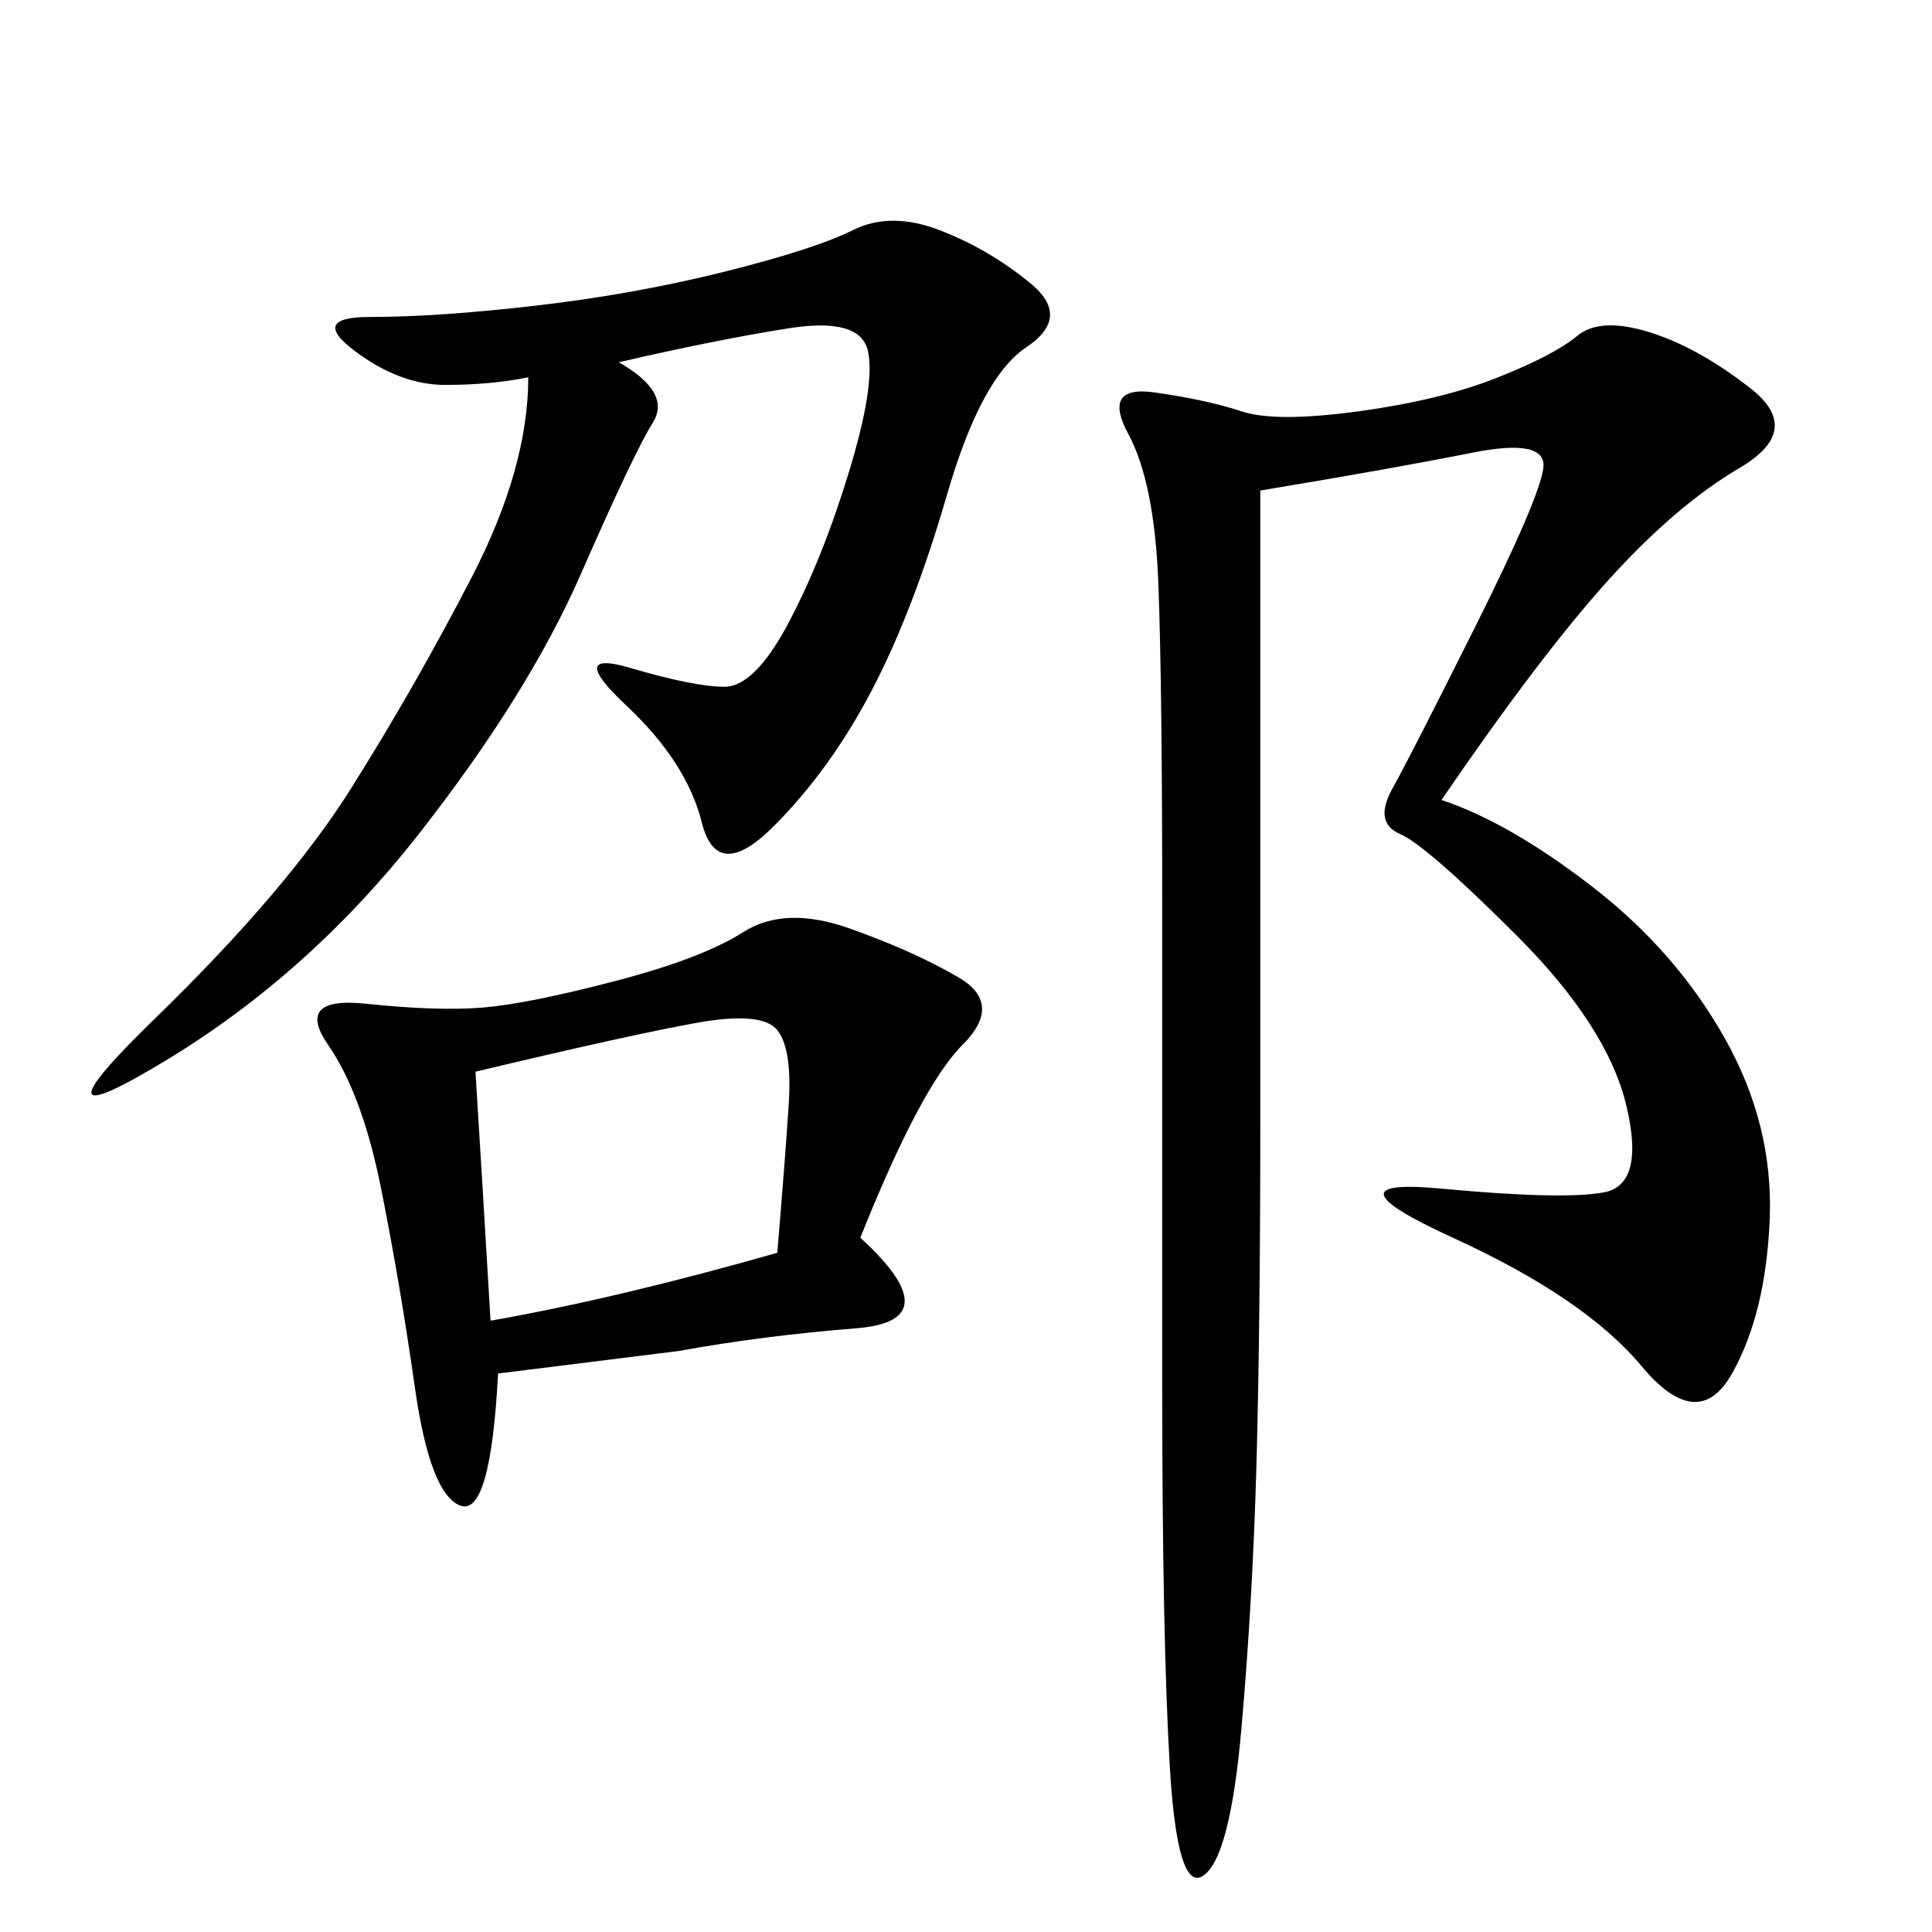 <svg xmlns="http://www.w3.org/2000/svg" xmlns:xlink="http://www.w3.org/1999/xlink" width="300" height="300"><path d="M223.83 124.22Q234.38 127.73 247.27 137.70Q260.16 147.66 267.77 161.13Q275.39 174.61 274.80 189.26Q274.22 203.91 268.95 213.28Q263.67 222.66 254.88 212.11Q246.09 201.56 225.59 192.19Q205.08 182.81 223.83 184.57Q242.58 186.33 249.02 185.16Q255.47 183.98 252.54 171.68Q249.61 159.38 235.55 145.31Q221.48 131.25 217.38 129.49Q213.28 127.73 216.21 122.46Q219.14 117.19 229.10 97.27Q239.06 77.34 239.65 72.66Q240.23 67.97 228.52 70.31Q216.80 72.66 195.70 76.17L195.70 76.17L195.70 173.44Q195.70 205.08 195.12 226.76Q194.53 248.44 192.77 268.36Q191.02 288.28 186.91 291.21Q182.81 294.14 181.64 274.22Q180.47 254.30 180.47 215.63L180.47 215.63L180.47 141.80Q180.47 106.64 179.88 90.82Q179.30 75 175.20 67.38Q171.09 59.77 179.30 60.94Q187.50 62.11 192.77 63.87Q198.05 65.63 210.94 63.87Q223.83 62.11 232.62 58.59Q241.41 55.08 244.92 52.15Q248.44 49.22 256.05 51.56Q263.67 53.91 271.88 60.35Q280.08 66.80 270.12 72.66Q260.16 78.52 249.61 90.23Q239.06 101.95 223.83 124.22L223.83 124.22ZM133.59 192.19Q147.66 205.08 133.01 206.25Q118.36 207.42 105.47 209.77L105.47 209.77L77.34 213.28Q76.17 235.55 71.48 233.79Q66.80 232.03 64.45 215.63Q62.11 199.22 59.18 184.57Q56.25 169.92 50.98 162.30Q45.70 154.69 56.84 155.86Q67.97 157.03 75 156.45Q82.03 155.86 95.51 152.34Q108.98 148.83 115.43 144.73Q121.88 140.63 131.84 144.14Q141.80 147.66 148.83 151.76Q155.86 155.86 149.41 162.30Q142.97 168.75 133.59 192.19L133.59 192.19ZM96.09 56.25Q104.30 60.94 101.37 65.63Q98.44 70.31 90.23 89.06Q82.03 107.81 65.04 129.49Q48.05 151.17 25.78 164.65Q3.52 178.13 24.02 158.20Q44.53 138.28 54.49 122.46Q64.45 106.64 73.24 89.65Q82.03 72.66 82.03 58.59L82.03 58.59Q76.17 59.77 69.14 59.77L69.14 59.77Q62.11 59.77 55.08 54.49Q48.05 49.22 57.42 49.22L57.42 49.22Q67.97 49.22 83.20 47.46Q98.44 45.70 112.50 42.19Q126.56 38.67 132.42 35.74Q138.28 32.81 145.90 35.74Q153.52 38.67 159.96 43.95Q166.41 49.22 159.38 53.91Q152.34 58.59 147.07 76.76Q141.80 94.92 135.35 107.23Q128.91 119.53 120.12 128.32Q111.33 137.11 108.98 127.73Q106.64 118.36 97.27 109.57Q87.89 100.78 97.85 103.71Q107.81 106.64 112.50 106.64L112.50 106.64Q117.19 106.64 122.46 96.68Q127.73 86.72 131.84 73.24Q135.94 59.77 134.77 54.49Q133.59 49.22 122.46 50.98Q111.33 52.73 96.09 56.25L96.09 56.25ZM73.83 166.41Q75 185.16 76.17 205.08L76.17 205.08Q96.09 201.56 120.70 194.53L120.70 194.53Q121.88 180.47 122.46 171.68Q123.05 162.89 120.70 159.96Q118.36 157.03 108.40 158.79Q98.44 160.55 73.83 166.41L73.83 166.41Z"/></svg>